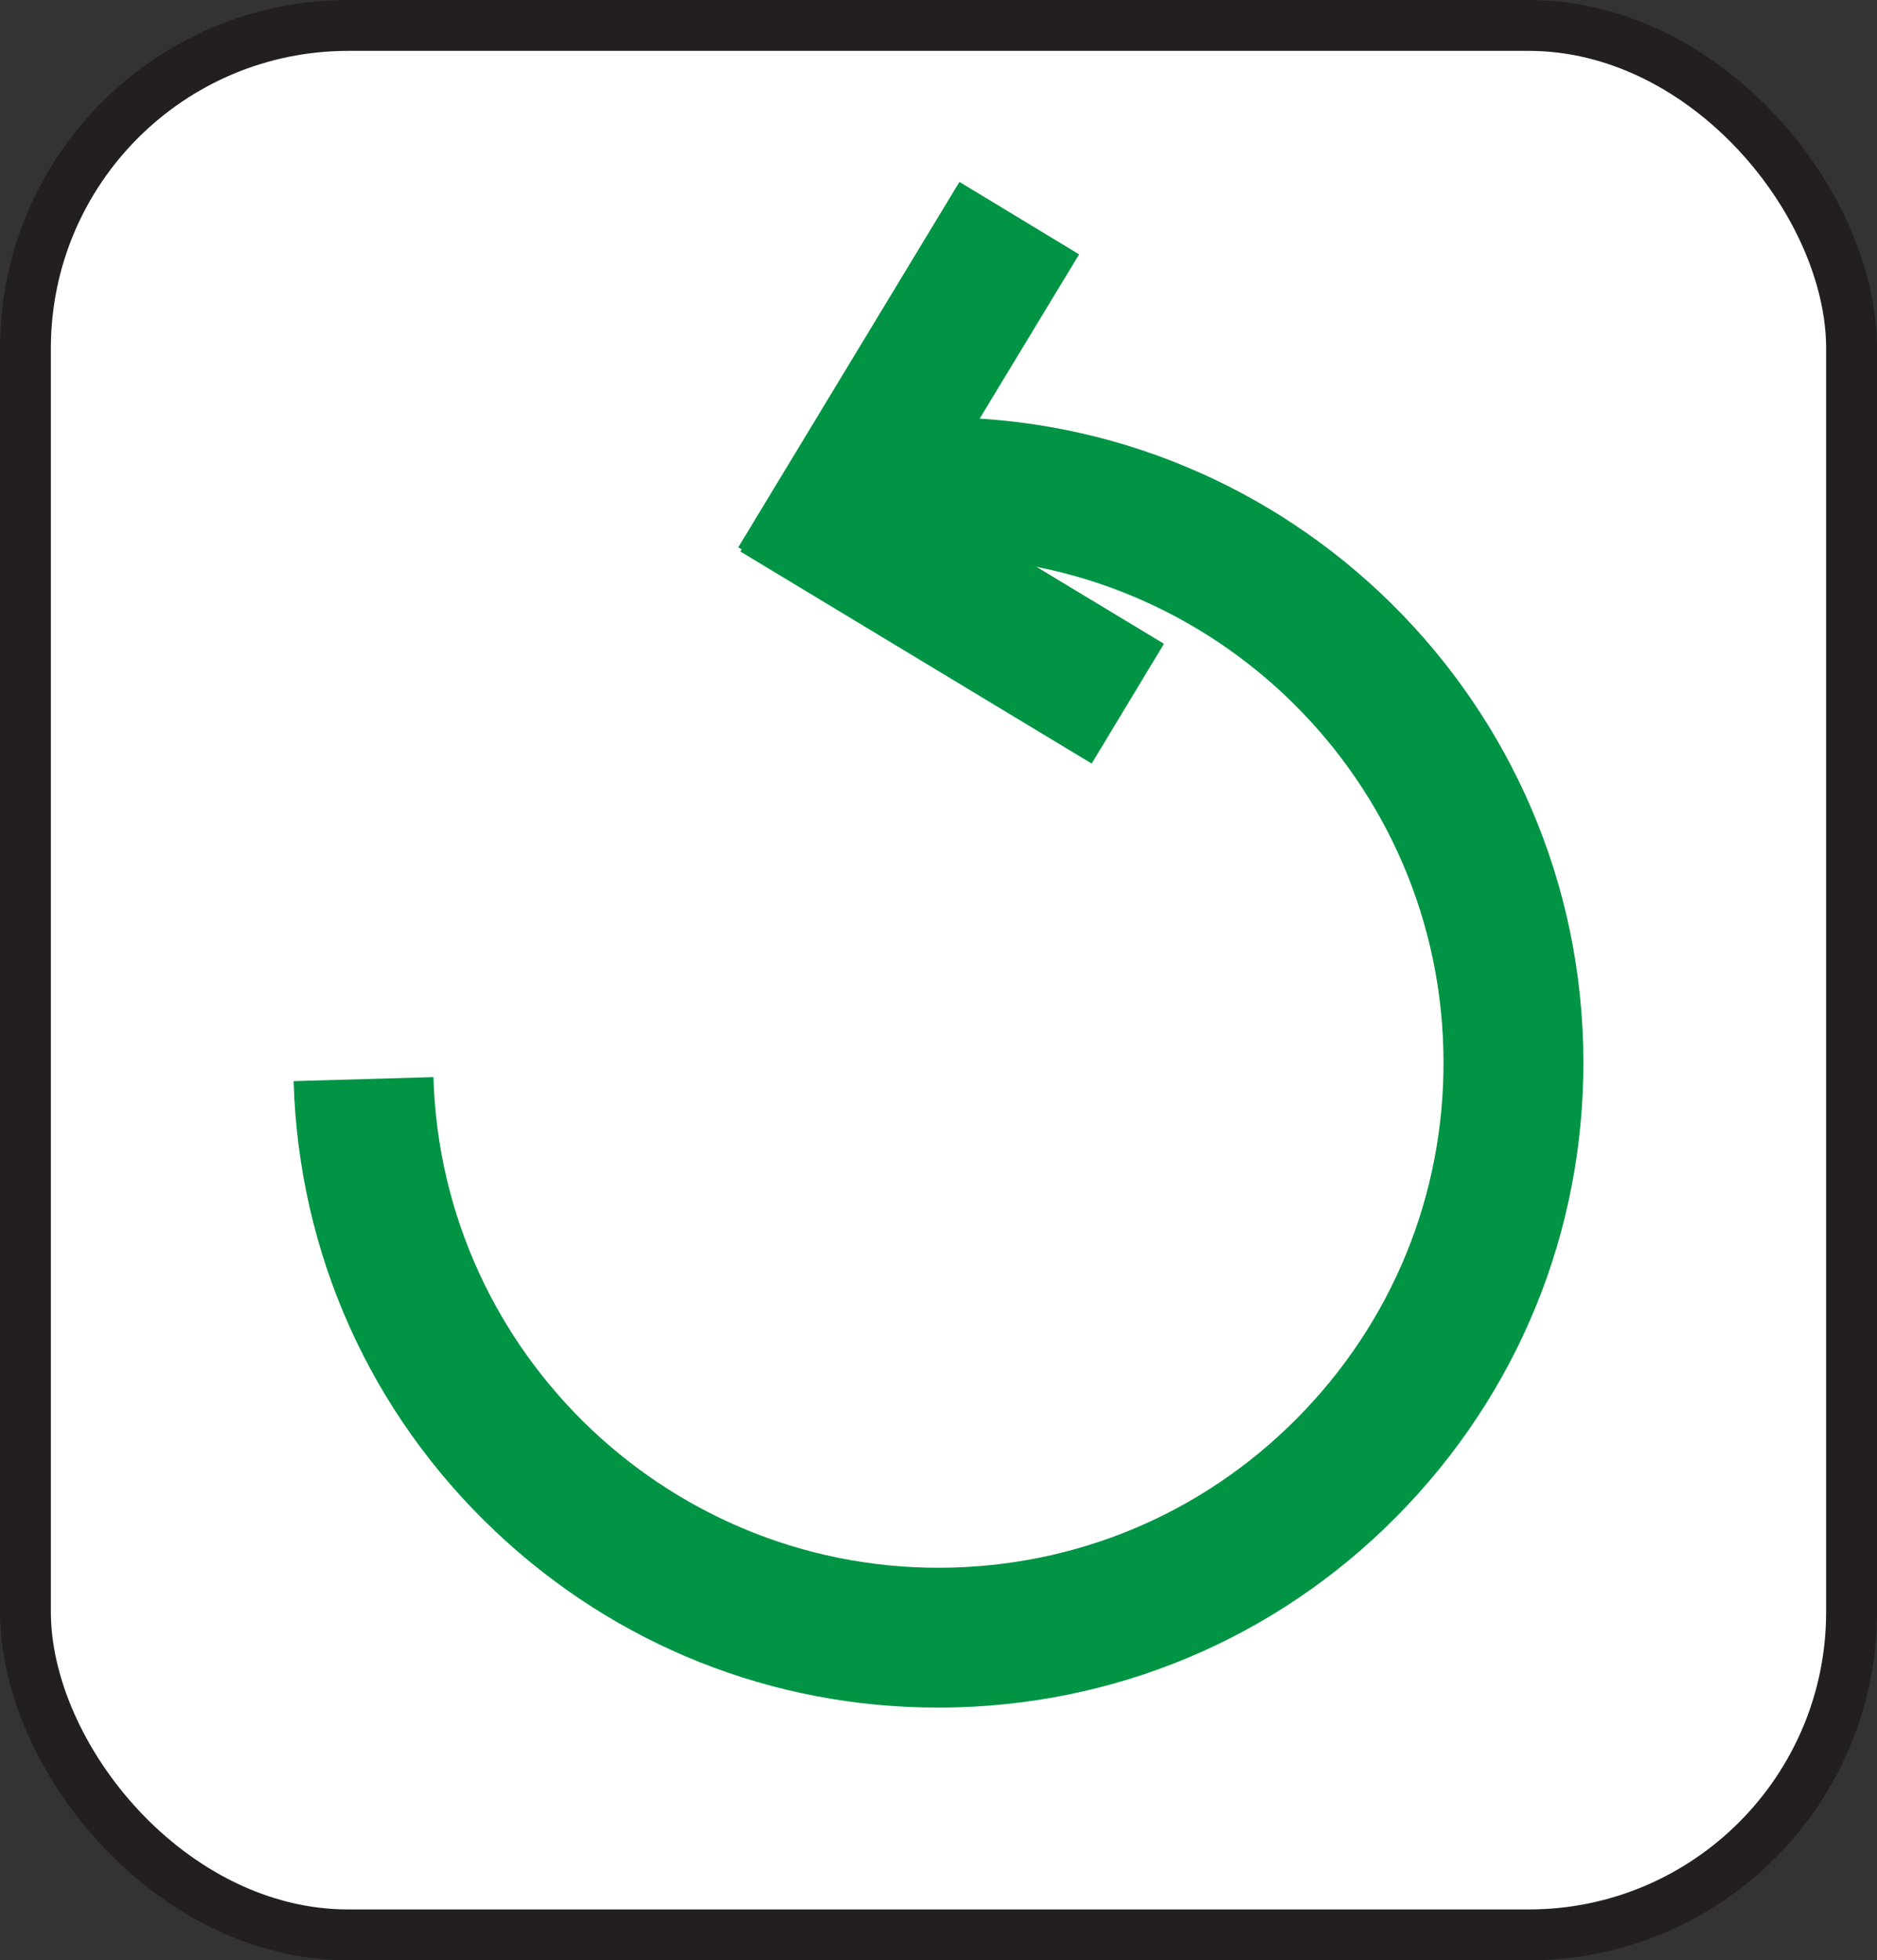 <?xml version="1.0" encoding="UTF-8"?>
<svg id="Layer_2" data-name="Layer 2" xmlns="http://www.w3.org/2000/svg" viewBox="0 0 295.21 308.25">
  <rect x="0" y="0" width="295.21" height="308.25" fill="#333333" stroke="none"/>
  <defs>
    <style>
      .cls-1 {
        fill: #fff;
        stroke: #231f20;
        stroke-miterlimit: 10;
        stroke-width: 8px;
      }

      .cls-2 {
        fill: #009444;
        stroke-width: 0px;
      }
    </style>
  </defs>
  <g id="Layer_1-2" data-name="Layer 1">
    <g>
      <rect class="cls-1" x="4" y="4" width="287.21" height="300.25" rx="50.78" ry="50.78"/>
      <g>
        <rect class="cls-2" x="109.34" y="52.04" width="67.17" height="22" transform="translate(14.97 152.65) rotate(-58.81)"/>
        <rect class="cls-2" x="138.76" y="61.72" width="22" height="64.53" transform="translate(-8.09 173.64) rotate(-58.89)"/>
        <path class="cls-2" d="M147.51,268.51c-25.98,0-50.58-9.76-69.56-27.67-19.71-18.6-30.99-43.76-31.77-70.84l21.99-.63c1.26,43.79,37.9,78.37,81.71,77.12,21.21-.61,40.91-9.45,55.48-24.88,14.57-15.43,22.25-35.61,21.64-56.83-1.26-43.79-37.94-78.38-81.7-77.12l-.64-21.99c55.92-1.65,102.72,42.56,104.33,98.47.78,27.08-9.03,52.85-27.63,72.56-18.6,19.71-43.76,30.99-70.84,31.77-1,.03-2.01.04-3,.04Z"/>
      </g>
    </g>
  </g>
</svg>